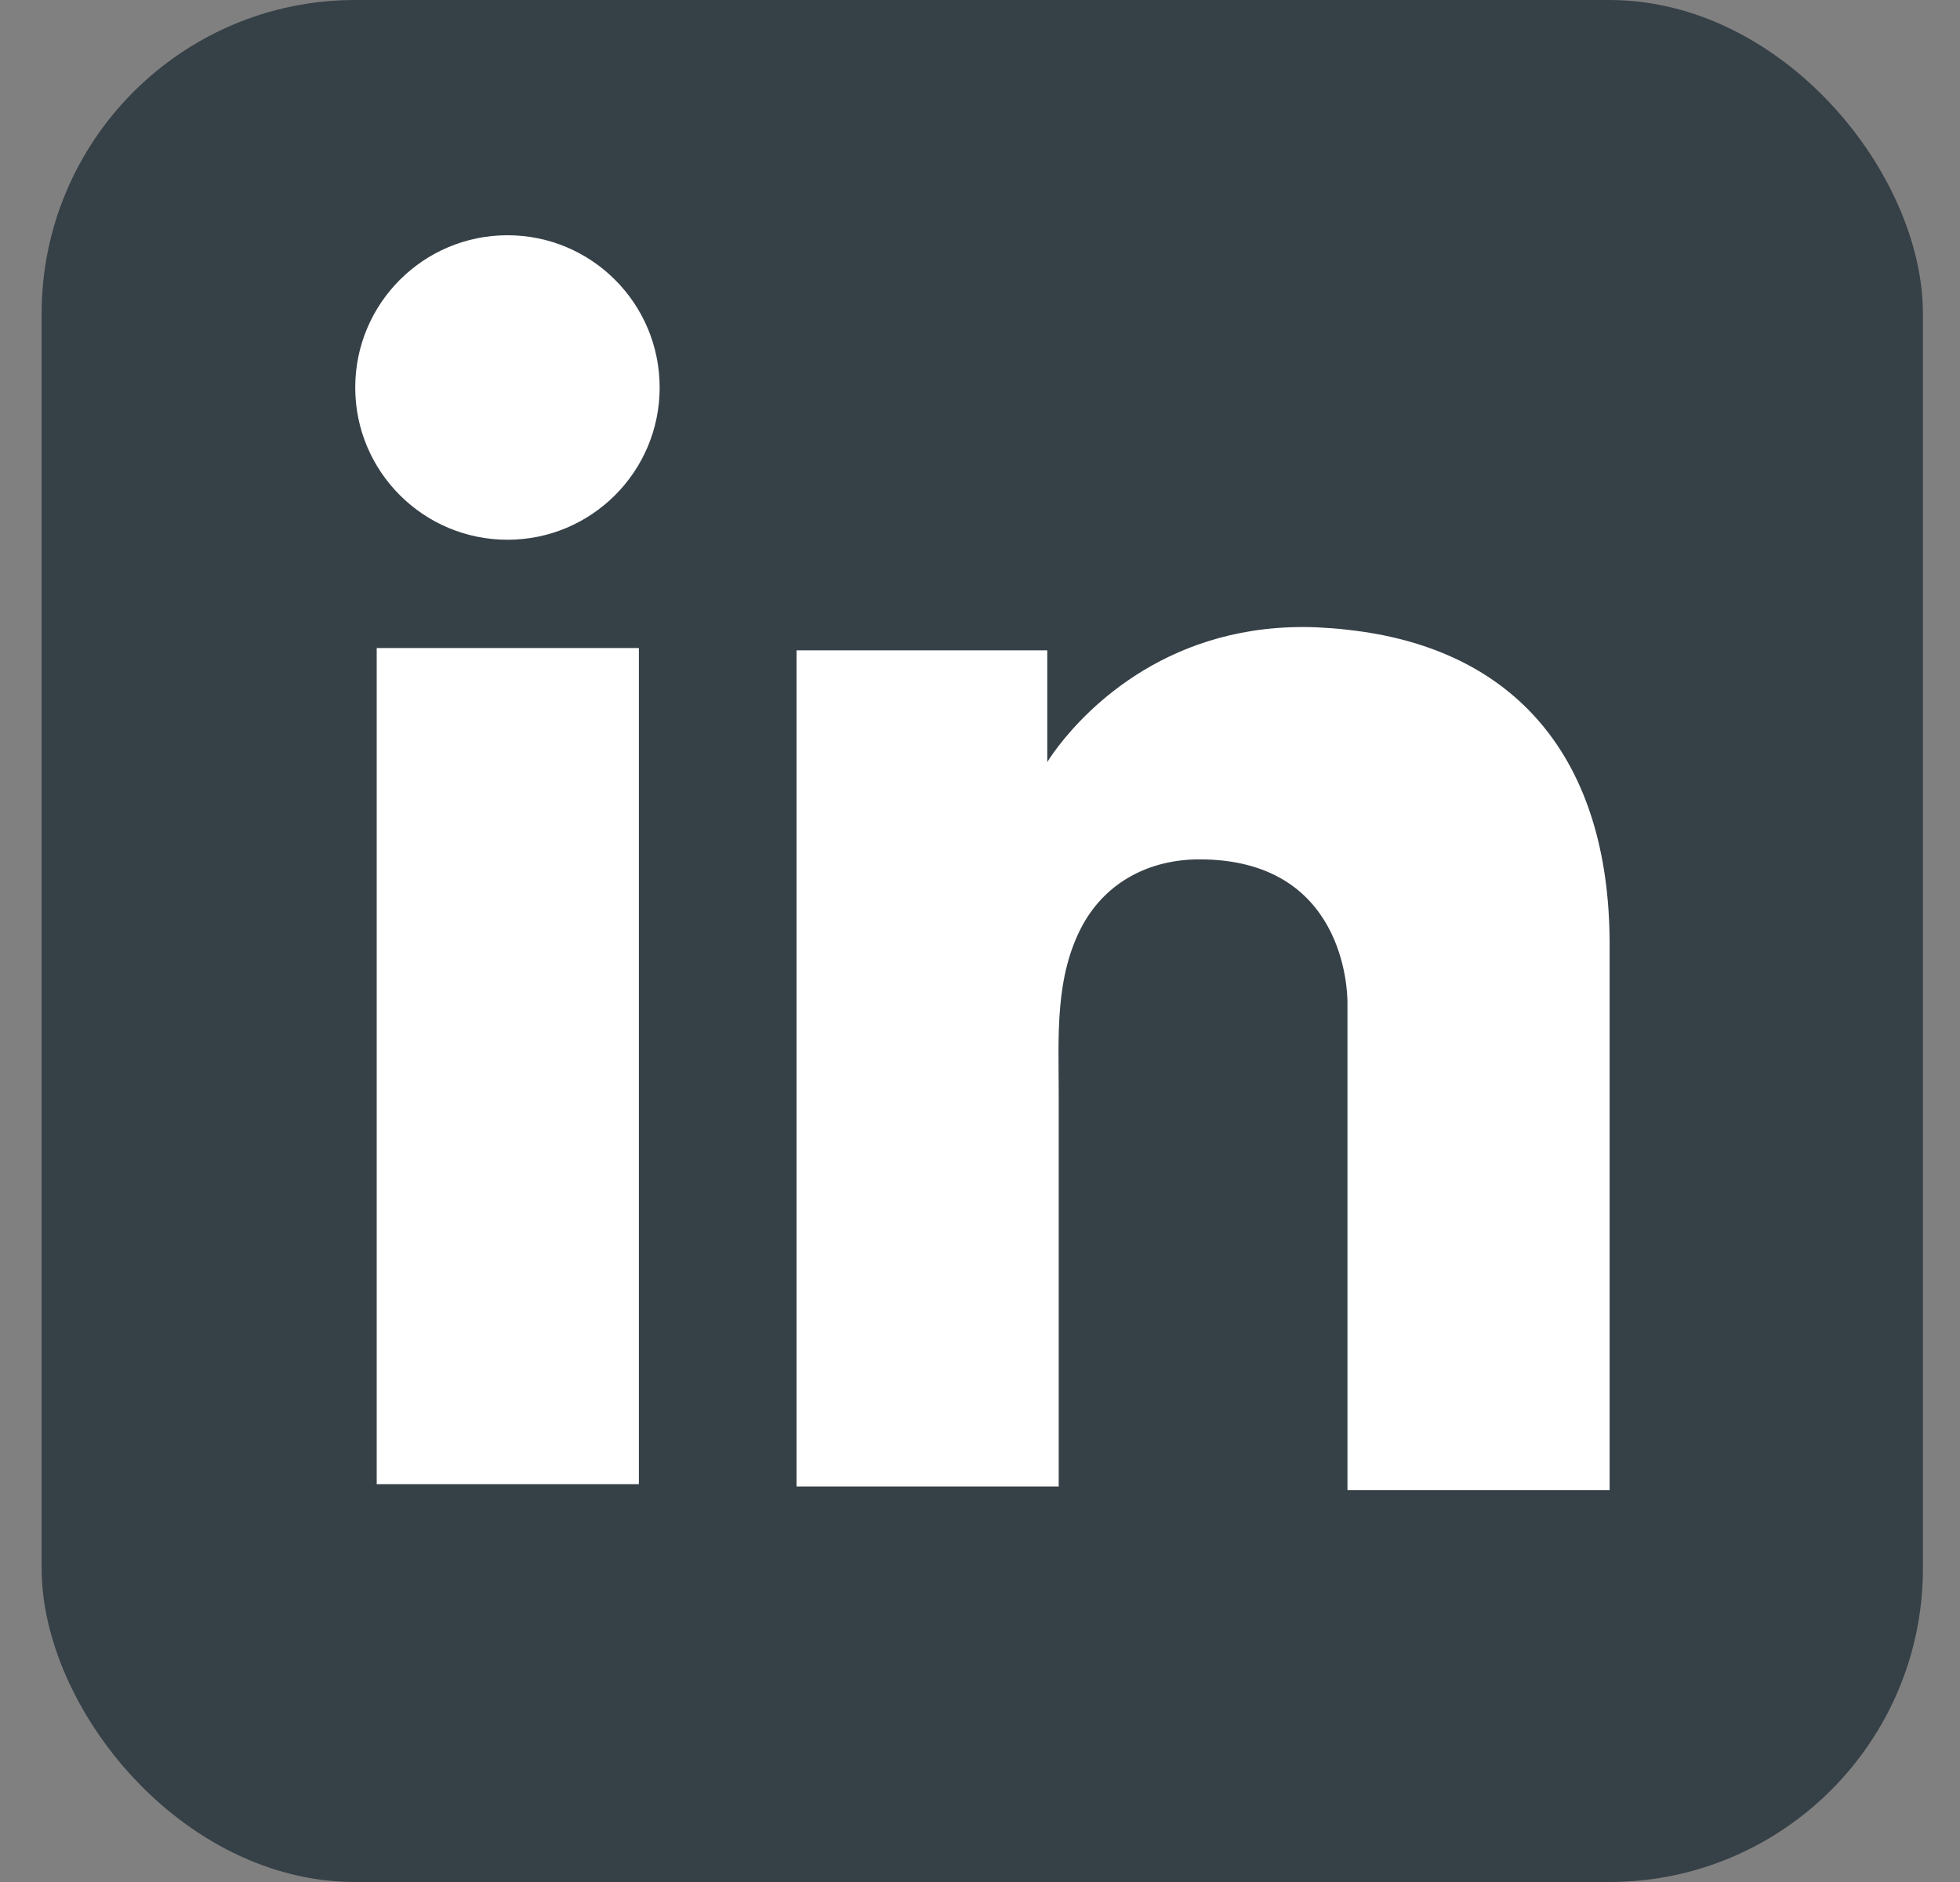 <svg width="25" height="24" viewBox="0 0 25 24" fill="none" xmlns="http://www.w3.org/2000/svg">
<rect x="0" y="0" width="25" height="24" fill="#808080" stroke="none"/>
<rect x="0.531" width="23.996" height="24" rx="4" fill="#364047"/>
<path d="M8.149 8.264H4.805V18.927H8.149V8.264Z" fill="white"/>
<path d="M17.187 8.031C17.064 8.015 16.933 8.008 16.802 8C14.929 7.923 13.874 9.032 13.504 9.51C13.404 9.641 13.358 9.718 13.358 9.718V8.293H10.16V18.956H13.358H13.504C13.504 17.87 13.504 16.791 13.504 15.705C13.504 15.119 13.504 14.534 13.504 13.948C13.504 13.224 13.45 12.453 13.812 11.791C14.12 11.236 14.675 10.959 15.299 10.959C17.148 10.959 17.187 12.63 17.187 12.785C17.187 12.792 17.187 12.8 17.187 12.8V19.002H20.531V12.045C20.531 9.664 19.321 8.262 17.187 8.031Z" fill="white"/>
<path d="M6.473 6.883C7.545 6.883 8.414 6.014 8.414 4.942C8.414 3.869 7.545 3 6.473 3C5.401 3 4.531 3.869 4.531 4.942C4.531 6.014 5.401 6.883 6.473 6.883Z" fill="white"/>
</svg>
